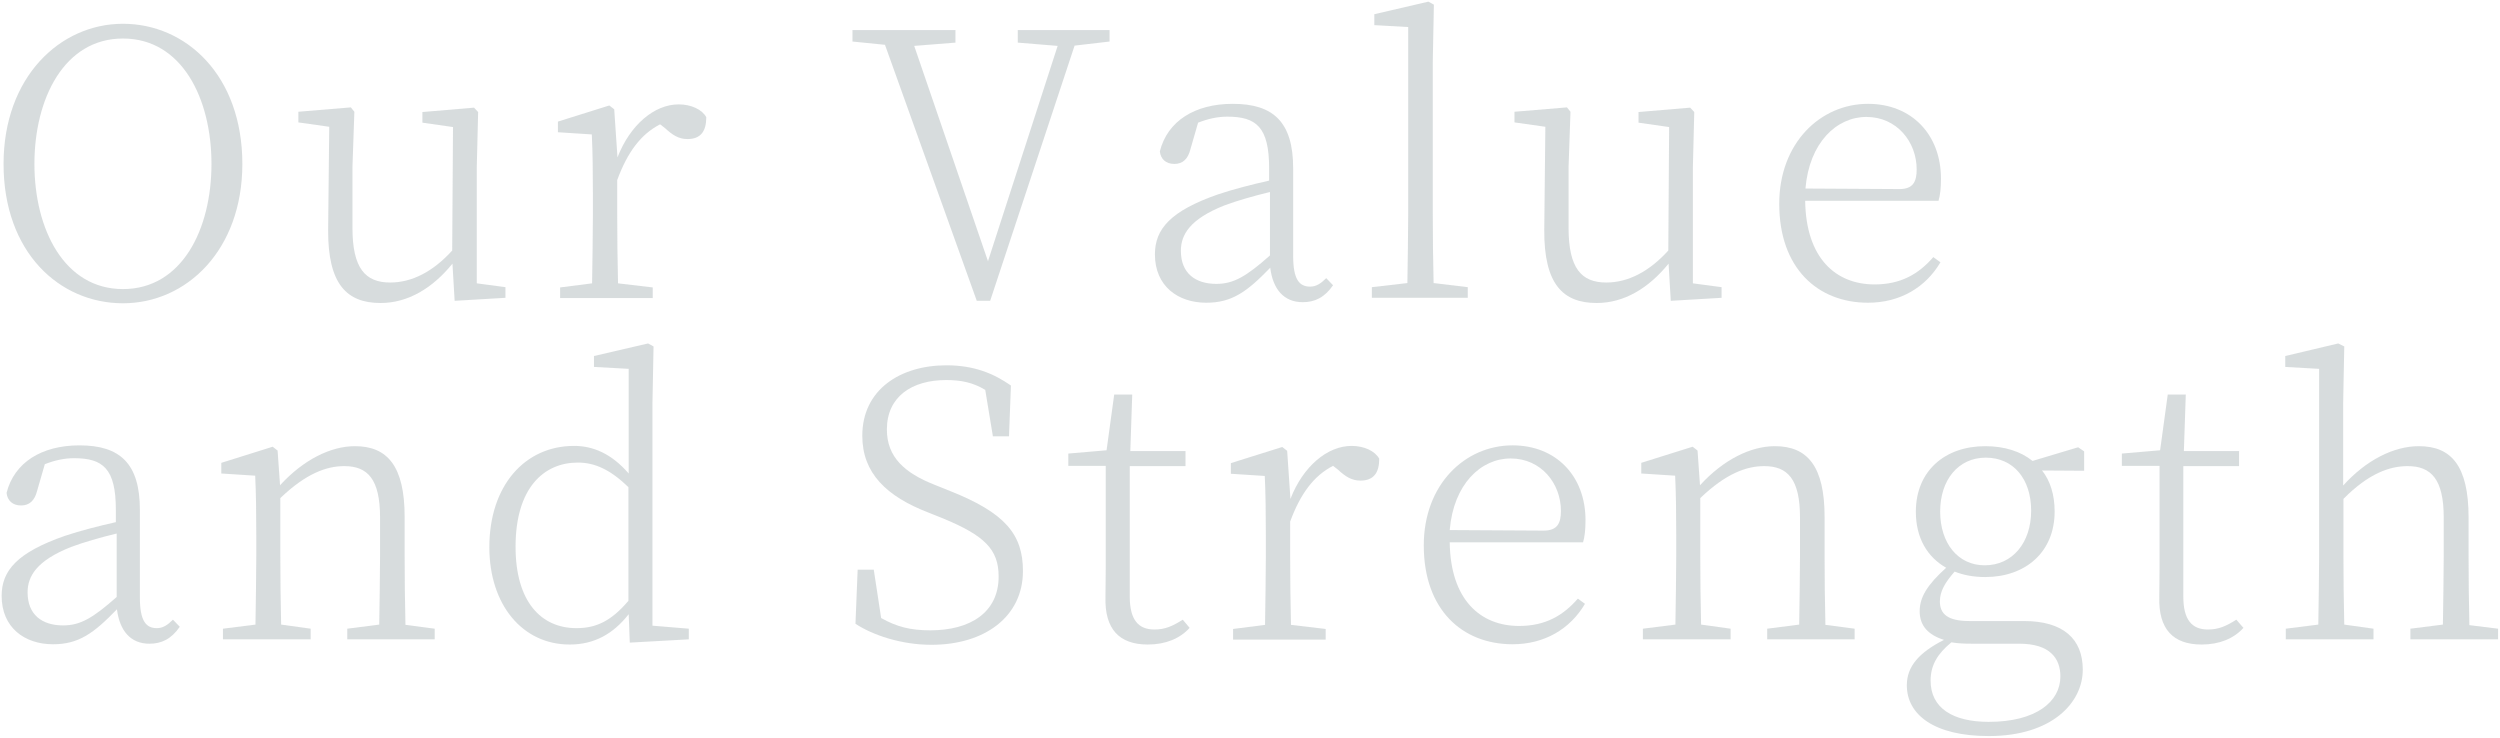 <?xml version="1.0" encoding="utf-8"?>
<!-- Generator: Adobe Illustrator 19.0.1, SVG Export Plug-In . SVG Version: 6.00 Build 0)  -->
<svg version="1.1" xmlns="http://www.w3.org/2000/svg" xmlns:xlink="http://www.w3.org/1999/xlink" x="0px" y="0px"
	 viewBox="0 0 915 270" style="enable-background:new 0 0 915 270;" xml:space="preserve">
<style type="text/css">
	.st0{fill:#FFFFFF;}
	.st1{fill:url(#SVGID_36_);}
	.st2{fill:none;stroke:#FFFFFF;stroke-miterlimit:10;}
	.st3{opacity:5.000000e-02;fill:url(#SVGID_84_);}
	.st4{fill:url(#SVGID_85_);}
	.st5{opacity:0.8;clip-path:url(#SVGID_89_);}
	.st6{fill:url(#SVGID_90_);}
	.st7{opacity:0.4;fill:url(#SVGID_91_);}
	.st8{opacity:0.1;fill:url(#SVGID_92_);}
	.st9{opacity:0.4;fill:url(#SVGID_93_);}
	.st10{opacity:0.1;fill:url(#SVGID_94_);}
	.st11{opacity:0.4;fill:url(#SVGID_95_);}
	.st12{opacity:0.1;fill:url(#SVGID_109_);}
	.st13{opacity:0.4;fill:url(#SVGID_110_);}
	.st14{fill:url(#SVGID_111_);}
	.st15{fill:url(#SVGID_112_);}
	.st16{opacity:0.3;}
	.st17{opacity:0.8;clip-path:url(#SVGID_114_);}
	.st18{fill:url(#SVGID_115_);}
	.st19{opacity:0.4;fill:url(#SVGID_116_);}
	.st20{opacity:0.1;fill:url(#SVGID_117_);}
	.st21{opacity:0.4;fill:url(#SVGID_118_);}
	.st22{opacity:0.1;fill:url(#SVGID_119_);}
	.st23{opacity:0.4;fill:url(#SVGID_120_);}
	.st24{opacity:0.1;fill:url(#SVGID_121_);}
	.st25{opacity:0.4;fill:url(#SVGID_122_);}
	.st26{fill:url(#SVGID_123_);}
	.st27{fill:url(#SVGID_124_);}
	.st28{fill:#004093;}
	.st29{fill:#E10012;}
	.st30{fill:none;stroke:url(#SVGID_125_);stroke-miterlimit:10;}
	.st31{fill:none;stroke:url(#SVGID_126_);stroke-width:2;stroke-miterlimit:10;}
	.st32{opacity:0.5;}
	.st33{clip-path:url(#SVGID_128_);}
	.st34{fill:none;stroke:#666666;stroke-width:2;stroke-miterlimit:10;}
	.st35{opacity:0.9;}
	.st36{fill:#EBF5F5;}
	.st37{fill:none;stroke:url(#SVGID_130_);stroke-width:2;stroke-miterlimit:10;}
	.st38{fill:none;stroke:#000000;stroke-miterlimit:10;}
	.st39{fill:none;stroke:#81939C;stroke-miterlimit:10;}
	.st40{fill:#EBF5F5;stroke:#81939C;stroke-miterlimit:10;}
	.st41{clip-path:url(#SVGID_132_);}
	.st42{opacity:0.9;fill:#FFFFFF;}
	.st43{fill:#23B6BC;}
	.st44{fill:#AACC03;}
	.st45{fill:#008DD1;}
	.st46{fill:#41ABE2;}
	.st47{fill:#0075C1;}
	.st48{fill:#0055A1;}
	.st49{fill:#0068B6;}
	.st50{fill:#00428D;}
	.st51{fill:#002F7C;}
	.st52{fill:#7DCCF3;}
	.st53{fill:none;stroke:#FFFFFF;stroke-width:7.29;stroke-miterlimit:10;}
	.st54{fill:url(#SVGID_133_);}
	.st55{fill:url(#SVGID_136_);}
	.st56{fill:url(#SVGID_139_);}
	.st57{fill:url(#SVGID_140_);}
	.st58{fill:#CAD4DB;}
	.st59{fill:url(#SVGID_144_);}
	.st60{fill:#CBD5DC;}
	.st61{fill:none;stroke:#AACC03;stroke-width:2.141;stroke-miterlimit:10;}
	.st62{fill:url(#SVGID_145_);}
	.st63{fill:url(#SVGID_146_);}
	.st64{fill:url(#SVGID_147_);}
	.st65{fill:url(#SVGID_148_);}
	.st66{opacity:0.15;fill:url(#SVGID_149_);}
	.st67{fill:url(#SVGID_150_);}
	.st68{fill:none;stroke:#FFFFFF;stroke-width:1.532;stroke-miterlimit:10;}
	.st69{fill:url(#SVGID_151_);}
	.st70{opacity:0.85;fill:#EBF5F5;}
	.st71{opacity:0.85;fill:url(#SVGID_154_);}
	.st72{fill:url(#SVGID_158_);}
	.st73{fill:url(#SVGID_159_);}
	.st74{fill:url(#SVGID_160_);}
	.st75{fill:url(#SVGID_161_);}
	.st76{fill:url(#SVGID_162_);}
	.st77{clip-path:url(#SVGID_172_);}
	.st78{fill:url(#SVGID_173_);}
	.st79{fill:url(#SVGID_174_);}
	.st80{fill:url(#SVGID_175_);}
	.st81{fill:url(#SVGID_176_);}
	.st82{fill:url(#SVGID_177_);}
	.st83{fill:url(#SVGID_178_);}
	.st84{fill:url(#SVGID_179_);}
	.st85{fill:url(#SVGID_180_);}
	.st86{fill:url(#SVGID_181_);}
	.st87{fill:url(#SVGID_182_);}
	.st88{fill:url(#SVGID_183_);}
	.st89{fill:#D55092;}
	.st90{fill:url(#SVGID_184_);}
	.st91{fill:url(#SVGID_185_);}
	.st92{fill:url(#SVGID_186_);}
	.st93{fill:url(#SVGID_187_);}
	.st94{fill:url(#SVGID_188_);}
	.st95{fill:url(#SVGID_189_);}
	.st96{fill:#D32E86;}
	.st97{fill:url(#SVGID_190_);}
	.st98{fill:url(#SVGID_191_);}
	.st99{fill:none;stroke:url(#SVGID_198_);stroke-miterlimit:10;}
	.st100{fill:none;stroke:url(#SVGID_199_);stroke-width:2;stroke-miterlimit:10;}
	.st101{fill:#CFD5D8;}
	.st102{fill:#231815;}
	.st103{fill:url(#SVGID_200_);}
	.st104{fill:url(#SVGID_201_);}
	.st105{fill:none;stroke:#ACACAC;stroke-miterlimit:10;}
	.st106{opacity:0.6;}
	.st107{fill:#BDC5C7;}
	.st108{opacity:0.8;}
	.st109{fill:#4C9684;}
	.st110{fill:url(#SVGID_202_);}
	.st111{fill:url(#SVGID_205_);}
	.st112{fill:url(#SVGID_208_);}
	.st113{fill:url(#SVGID_209_);}
	.st114{fill:none;stroke:url(#SVGID_212_);stroke-width:2;stroke-miterlimit:10;}
	.st115{fill:none;stroke:#D6D6D6;stroke-miterlimit:10;}
	.st116{fill:none;stroke:url(#SVGID_227_);stroke-miterlimit:10;}
	.st117{fill:none;stroke:url(#SVGID_228_);stroke-width:2;stroke-miterlimit:10;}
	.st118{fill:none;stroke:url(#SVGID_229_);stroke-miterlimit:10;}
	.st119{fill:none;stroke:url(#SVGID_230_);stroke-width:2;stroke-miterlimit:10;}
	.st120{fill:none;stroke:url(#SVGID_231_);stroke-miterlimit:10;}
	.st121{fill:none;stroke:url(#SVGID_232_);stroke-width:2;stroke-miterlimit:10;}
	.st122{fill:none;stroke:url(#SVGID_233_);stroke-miterlimit:10;}
	.st123{fill:none;stroke:url(#SVGID_234_);stroke-width:2;stroke-miterlimit:10;}
	.st124{fill:none;stroke:url(#SVGID_235_);stroke-miterlimit:10;}
	.st125{fill:none;stroke:url(#SVGID_236_);stroke-width:2;stroke-miterlimit:10;}
	.st126{fill:#C2CACF;}
	.st127{fill:#DFEFEF;}
	.st128{fill:#81939C;}
	.st129{opacity:0.85;fill:url(#SVGID_237_);}
	.st130{fill:none;stroke:url(#SVGID_238_);stroke-width:2;stroke-miterlimit:10;}
	.st131{fill:none;stroke:#ACACAC;stroke-width:2.835;stroke-linecap:round;stroke-miterlimit:10;}
	.st132{fill:none;stroke:#000000;stroke-width:0.5;stroke-miterlimit:10;}
	.st133{fill:none;stroke:url(#SVGID_239_);stroke-miterlimit:10;}
	.st134{fill:none;stroke:url(#SVGID_240_);stroke-width:2;stroke-miterlimit:10;}
	.st135{fill:none;stroke:#231815;stroke-miterlimit:10;}
	.st136{fill:#FFFF03;}
	.st137{fill:#FF0200;}
	.st138{clip-path:url(#SVGID_250_);}
	.st139{fill:url(#SVGID_251_);}
	.st140{fill:url(#SVGID_252_);}
	.st141{fill:url(#SVGID_253_);}
	.st142{fill:url(#SVGID_254_);}
	.st143{fill:url(#SVGID_255_);}
	.st144{fill:url(#SVGID_256_);}
	.st145{fill:url(#SVGID_257_);}
	.st146{fill:url(#SVGID_258_);}
	.st147{fill:url(#SVGID_259_);}
	.st148{fill:url(#SVGID_260_);}
	.st149{fill:url(#SVGID_261_);}
	.st150{fill:url(#SVGID_262_);}
	.st151{fill:url(#SVGID_263_);}
	.st152{fill:url(#SVGID_264_);}
	.st153{fill:url(#SVGID_265_);}
	.st154{fill:url(#SVGID_266_);}
	.st155{fill:url(#SVGID_267_);}
	.st156{fill:url(#SVGID_268_);}
	.st157{clip-path:url(#SVGID_270_);}
	.st158{fill:url(#SVGID_271_);}
	.st159{fill:url(#SVGID_272_);}
	.st160{fill:url(#SVGID_273_);}
	.st161{fill:url(#SVGID_274_);}
	.st162{fill:url(#SVGID_275_);}
	.st163{fill:url(#SVGID_276_);}
	.st164{fill:url(#SVGID_277_);}
	.st165{fill:url(#SVGID_278_);}
	.st166{fill:url(#SVGID_279_);}
	.st167{fill:url(#SVGID_280_);}
	.st168{fill:url(#SVGID_281_);}
	.st169{fill:url(#SVGID_282_);}
	.st170{fill:url(#SVGID_283_);}
	.st171{fill:url(#SVGID_284_);}
	.st172{fill:url(#SVGID_285_);}
	.st173{fill:url(#SVGID_286_);}
	.st174{fill:url(#SVGID_287_);}
	.st175{fill:url(#SVGID_288_);}
	.st176{fill:url(#SVGID_289_);}
	.st177{fill:url(#SVGID_290_);}
	.st178{fill:#ACACAC;}
	.st179{fill:url(#SVGID_291_);}
	.st180{fill:url(#SVGID_292_);}
	.st181{fill:url(#SVGID_293_);}
	.st182{fill:url(#SVGID_294_);}
	.st183{fill:url(#SVGID_295_);}
	.st184{fill:url(#SVGID_296_);}
	.st185{fill:url(#SVGID_297_);}
	.st186{fill:url(#SVGID_298_);}
	.st187{fill:url(#SVGID_299_);}
	.st188{fill:url(#SVGID_300_);}
	.st189{fill:url(#SVGID_301_);}
	.st190{fill:url(#SVGID_302_);}
	.st191{fill:url(#SVGID_303_);}
	.st192{fill:url(#SVGID_304_);}
	.st193{fill:url(#SVGID_305_);}
	.st194{fill:url(#SVGID_306_);}
	.st195{fill:url(#SVGID_307_);}
	.st196{fill:url(#SVGID_308_);}
	.st197{fill:none;stroke:url(#SVGID_309_);stroke-width:2;stroke-miterlimit:10;}
	.st198{fill:url(#SVGID_310_);}
	.st199{fill:url(#SVGID_311_);}
	.st200{clip-path:url(#SVGID_313_);}
	.st201{fill:url(#SVGID_314_);}
	.st202{fill:url(#SVGID_315_);}
	.st203{fill:url(#SVGID_316_);}
	.st204{fill:url(#SVGID_317_);}
	.st205{fill:url(#SVGID_318_);}
	.st206{fill:url(#SVGID_319_);}
	.st207{fill:url(#SVGID_320_);}
	.st208{fill:url(#SVGID_321_);}
	.st209{fill:url(#SVGID_322_);}
	.st210{fill:url(#SVGID_323_);}
	.st211{fill:url(#SVGID_324_);}
	.st212{fill:url(#SVGID_325_);}
	.st213{fill:url(#SVGID_326_);}
	.st214{fill:url(#SVGID_327_);}
	.st215{fill:url(#SVGID_328_);}
	.st216{fill:url(#SVGID_329_);}
	.st217{fill:url(#SVGID_330_);}
	.st218{fill:url(#SVGID_331_);}
	.st219{clip-path:url(#SVGID_333_);}
	.st220{fill:url(#SVGID_334_);}
	.st221{fill:url(#SVGID_335_);}
	.st222{fill:url(#SVGID_336_);}
	.st223{fill:url(#SVGID_337_);}
	.st224{fill:url(#SVGID_338_);}
	.st225{fill:url(#SVGID_339_);}
	.st226{fill:url(#SVGID_340_);}
	.st227{fill:url(#SVGID_341_);}
	.st228{fill:url(#SVGID_342_);}
	.st229{fill:url(#SVGID_343_);}
	.st230{fill:url(#SVGID_344_);}
	.st231{fill:url(#SVGID_345_);}
	.st232{fill:url(#SVGID_346_);}
	.st233{fill:url(#SVGID_347_);}
	.st234{fill:url(#SVGID_348_);}
	.st235{fill:url(#SVGID_349_);}
	.st236{fill:url(#SVGID_350_);}
	.st237{fill:url(#SVGID_351_);}
	.st238{fill:none;}
	.st239{fill:url(#SVGID_352_);}
</style>
<g id="jpg">
	<g class="st106">
		<path class="st107" d="M88.7,60c0,31.5-20.4,51-43.7,51C21.8,111,1.3,92.4,1.3,60C1.3,28.3,21.9,8.7,45,8.7S88.7,27.6,88.7,60z
			 M45,105.8c21.6,0,32.4-21.9,32.4-45.8S66.6,14.1,45,14.1c-21.5,0-32.4,22-32.4,45.9S23.5,105.8,45,105.8z"/>
		<path class="st107" d="M185,105.1v3.9l-18.6,1.1l-0.8-13.6c-7.3,9-16.3,14.4-26.3,14.4c-12.4,0-19.3-6.9-19.2-26.7l0.4-37.8
			l-11.3-1.6v-3.9l19.2-1.6l1.3,1.6L129,61.1v22.3c0,14.8,4.7,20,13.8,20c8,0,15.7-4,22.7-11.7l0.3-45.2l-11.2-1.6v-3.9l18.9-1.6
			l1.5,1.6l-0.5,20.2v42.5L185,105.1z"/>
		<path class="st107" d="M226,57.6c4.6-11.9,13.5-19.4,22.4-19.4c4.6,0,8.6,1.9,10.1,4.7c0,5.1-2,8-6.9,8c-3.2,0-5.5-1.5-8.2-4
			l-1.8-1.4c-7,3.6-11.9,10.1-15.7,20.4v12.6c0,7,0.1,17.7,0.3,25.2l12.7,1.5v3.9h-33.9v-3.9l11.7-1.5c0.1-7.4,0.3-18.2,0.3-25.2
			v-7.3c0-8.9-0.1-15.5-0.4-22l-12.4-0.8v-3.9l18.8-5.9l1.8,1.4L226,57.6z"/>
		<path class="st107" d="M406.1,15.2l-12.8,1.5l-30.9,93.4h-4.9l-33.6-93.7L312,15.2V11h37.7v4.6l-15.1,1.2l27,78.8l25.5-78.8
			l-14.6-1.2V11h33.6V15.2z"/>
		<path class="st107" d="M487.9,104.4c-3.1,4.5-6.7,6.2-11.1,6.2c-6.9,0-10.9-4.7-11.9-12.6c-8.5,8.8-14,12.8-23.4,12.8
			c-10.4,0-18.8-6.1-18.8-17.7c0-9.3,5.7-15.9,23.2-22c5.7-1.9,12.4-3.6,18.6-5v-4.5c0-15.1-4.7-18.9-15.3-18.9
			c-3.4,0-6.9,0.7-10.7,2.2l-2.8,9.7c-0.9,3.6-2.8,5.4-5.9,5.4s-5-1.8-5.3-4.6c2.8-11.1,12.8-17.4,26.7-17.4
			c14.8,0,22.1,6.6,22.1,23.6v32.1c0,8.5,2.2,11.2,6.2,11.2c2.2,0,3.9-1.1,5.9-3.1L487.9,104.4z M464.7,70.3
			c-5.8,1.4-12.1,3.2-16.6,4.9c-12.6,5-15.9,10.7-15.9,16.6c0,8.2,5.3,12.1,13,12.1c6.3,0,10.9-2.7,19.6-10.4V70.3z"/>
		<path class="st107" d="M537.2,105.1v3.9h-35.1v-3.9l13-1.5c0.1-8,0.3-17.4,0.3-25.2V9.9l-12.4-0.7v-4l19.8-4.6l2,1.1l-0.4,20.8
			v55.9c0,7.8,0.1,17.3,0.3,25.2L537.2,105.1z"/>
		<path class="st107" d="M630.1,105.1v3.9l-18.6,1.1l-0.8-13.6c-7.3,9-16.3,14.4-26.3,14.4c-12.4,0-19.3-6.9-19.2-26.7l0.4-37.8
			l-11.3-1.6v-3.9l19.2-1.6l1.3,1.6l-0.7,20.2v22.3c0,14.8,4.7,20,13.8,20c8,0,15.7-4,22.7-11.7l0.3-45.2l-11.2-1.6v-3.9l18.9-1.6
			l1.5,1.6l-0.5,20.2v42.5L630.1,105.1z"/>
		<path class="st107" d="M660.7,73.6c0.3,20.9,11.2,30.5,25.4,30.5c9.6,0,16.1-3.8,21.5-10l2.6,1.9c-5.4,9.2-14.8,14.8-26.5,14.8
			c-18.4,0-32.5-12.6-32.5-36.2c0-22.3,15.1-36.6,32.5-36.6c15.9,0,26.7,11.2,26.7,27.4c0,3.4-0.3,6.1-0.9,8.1H660.7z M695.2,69.2
			c5,0,6.3-2.7,6.3-7.2c0-10-7.2-19.2-18.4-19.2c-10.9,0-20.9,9.4-22.3,26.2L695.2,69.2z"/>
		<path class="st107" d="M65.8,229.4c-3.1,4.5-6.7,6.2-11.1,6.2c-6.9,0-10.9-4.7-11.9-12.6c-8.5,8.8-14,12.8-23.4,12.8
			c-10.4,0-18.8-6.1-18.8-17.7c0-9.3,5.7-15.9,23.2-22c5.7-1.9,12.4-3.6,18.6-5v-4.5c0-15.1-4.7-18.9-15.3-18.9
			c-3.4,0-6.9,0.7-10.7,2.2l-2.8,9.7c-0.9,3.6-2.8,5.4-5.9,5.4s-5-1.8-5.3-4.6c2.8-11.1,12.8-17.4,26.7-17.4
			c14.8,0,22.1,6.6,22.1,23.6v32.1c0,8.5,2.2,11.2,6.2,11.2c2.2,0,3.9-1.1,5.9-3.1L65.8,229.4z M42.6,195.3
			c-5.8,1.4-12.1,3.2-16.6,4.9c-12.6,5-15.9,10.7-15.9,16.6c0,8.2,5.3,12.1,13,12.1c6.3,0,10.9-2.7,19.6-10.4V195.3z"/>
		<path class="st107" d="M159.1,230.1v3.9h-32v-3.9l11.7-1.5c0.1-7.4,0.3-18,0.3-25.2v-14c0-14-4.5-18.8-13.1-18.8
			c-6.5,0-14,2.7-23.4,11.7v21.1c0,7,0.1,17.8,0.3,25.2l10.8,1.5v3.9H81.6v-3.9l11.9-1.5c0.1-7.4,0.3-18.2,0.3-25.2v-7.3
			c0-8.9-0.1-15.5-0.4-22l-12.4-0.8v-3.9l18.8-5.9l1.8,1.4l0.9,12.7c8.5-9.3,18.5-14.3,27.4-14.3c11.9,0,18.2,7.3,18.2,25.9v14.3
			c0,7.3,0.1,17.8,0.3,25.2L159.1,230.1z"/>
		<path class="st107" d="M252.1,230.1v3.9l-21.6,1.2l-0.4-10.4c-5.7,7.3-12.7,11.1-21.6,11.1c-17.4,0-29.4-14.7-29.4-35.6
			c0-22.7,13.1-37.1,31-37.1c6.8,0,13.6,2.7,20,10.1v-38.3l-12.7-0.7v-4l19.8-4.6l2,1.1l-0.4,20.5v81.7L252.1,230.1z M230,178.3
			c-6.7-6.5-12.4-9-18.5-9c-12.4,0-22.8,9.2-22.8,30.8c0,20.2,9.4,29.8,22.3,29.8c7.2,0,12.7-2.6,19-10V178.3z"/>
		<path class="st107" d="M347.7,179.7c20.2,8,26.7,15.9,26.7,29.3c0,16.7-14,27-33.5,27c-11.1,0-21.6-3.6-27.8-7.7l0.8-19.8h5.9
			l2.7,17.7c5.7,3.2,10.7,4.5,18,4.5c14.7,0,25-6.6,25-19.7c0-10-5.3-15-20.2-21.2l-5.5-2.2c-15.3-5.9-24.2-14.4-24.2-28.1
			c0-16.9,13.9-25.8,30.8-25.8c10.1,0,17.3,3,23.6,7.4l-0.7,18.6h-5.9l-2.8-17c-4.5-2.7-8.8-3.6-14.3-3.6
			c-12.6,0-21.7,6.1-21.7,18.1c0,10.1,6.5,15.9,17.4,20.2L347.7,179.7z"/>
		<path class="st107" d="M435.4,229.8c-3.5,3.9-8.8,6.1-15.3,6.1c-10.5,0-15.8-5.7-15.5-17.3c0-3.1,0.1-6.1,0.1-11.1v-37H391V166
			l14-1.2l2.8-20.4h6.6l-0.7,20.7h20.2v5.5h-20.4v47.8c0,8.5,3.2,12,9,12c3.9,0,6.6-1.2,10.4-3.6L435.4,229.8z"/>
		<path class="st107" d="M472.3,182.6c4.6-11.9,13.5-19.4,22.4-19.4c4.6,0,8.6,1.9,10.1,4.7c0,5.1-2,8-6.9,8c-3.2,0-5.5-1.5-8.2-4
			l-1.8-1.4c-7,3.6-11.9,10.1-15.7,20.4v12.6c0,7,0.1,17.7,0.3,25.2l12.7,1.5v3.9h-33.9v-3.9l11.7-1.5c0.1-7.4,0.3-18.2,0.3-25.2
			v-7.3c0-8.9-0.1-15.5-0.4-22l-12.4-0.8v-3.9l18.8-5.9l1.8,1.4L472.3,182.6z"/>
		<path class="st107" d="M530.6,198.6c0.3,20.9,11.2,30.5,25.4,30.5c9.6,0,16.1-3.8,21.5-10l2.6,1.9c-5.4,9.2-14.8,14.8-26.5,14.8
			c-18.4,0-32.5-12.6-32.5-36.2c0-22.3,15.1-36.6,32.5-36.6c15.9,0,26.7,11.2,26.7,27.4c0,3.4-0.3,6.1-0.9,8.1H530.6z M565,194.2
			c5,0,6.3-2.7,6.3-7.2c0-10-7.2-19.2-18.4-19.2c-10.9,0-20.9,9.4-22.3,26.2L565,194.2z"/>
		<path class="st107" d="M678.8,230.1v3.9h-32v-3.9l11.7-1.5c0.1-7.4,0.3-18,0.3-25.2v-14c0-14-4.5-18.8-13.1-18.8
			c-6.5,0-14,2.7-23.4,11.7v21.1c0,7,0.1,17.8,0.3,25.2l10.8,1.5v3.9h-32.1v-3.9l11.9-1.5c0.1-7.4,0.3-18.2,0.3-25.2v-7.3
			c0-8.9-0.1-15.5-0.4-22l-12.4-0.8v-3.9l18.8-5.9l1.8,1.4l0.9,12.7c8.5-9.3,18.5-14.3,27.4-14.3c11.9,0,18.2,7.3,18.2,25.9v14.3
			c0,7.3,0.1,17.8,0.3,25.2L678.8,230.1z"/>
		<path class="st107" d="M762.8,172.3l-15.4-0.1c3,3.8,4.6,8.9,4.6,15c0,15-10.8,24-25.4,24c-4.2,0-8-0.7-11.2-2
			c-3.5,4-5.4,7.2-5.4,10.9c0,4.5,2.7,7.2,10.8,7.2h20c14.3,0,21.5,6.5,21.5,17.8c0,12.1-11.3,24.3-34.4,24.3c-20,0-30-7.8-30-18.6
			c0-6.9,4.5-12,13.6-16.6c-5.7-1.8-8.9-5.1-8.9-10.5c0-5.1,2.8-9.7,9.7-15.9c-6.9-3.9-11.1-10.9-11.1-20.5c0-15,10.7-24,25.4-24
			c7,0,13,1.9,17.3,5.4l16.7-5l2.2,1.5V172.3z M721.9,235.6c-2.8,0-5.4-0.1-7.7-0.5c-5.1,4.2-7.6,8.4-7.6,14
			c0,10.1,8.2,15.1,21.3,15.1c17.3,0,26.2-7.4,26.2-16.6c0-6.7-3.9-12-15-12H721.9z M743.4,186.9c0-11.6-6.5-19.4-16.6-19.4
			c-10.1,0-16.7,8.2-16.7,19.7c0,11.6,6.5,19.7,16.3,19.7C736.6,206.9,743.4,198.6,743.4,186.9z"/>
		<path class="st107" d="M821.1,229.8c-3.5,3.9-8.8,6.1-15.3,6.1c-10.5,0-15.8-5.7-15.5-17.3c0-3.1,0.1-6.1,0.1-11.1v-37h-13.8V166
			l14-1.2l2.8-20.4h6.6l-0.7,20.7h20.2v5.5h-20.4v47.8c0,8.5,3.2,12,9,12c3.9,0,6.6-1.2,10.4-3.6L821.1,229.8z"/>
		<path class="st107" d="M914.3,230.1v3.9h-32.1v-3.9l11.9-1.5c0.1-7.4,0.3-18,0.3-25.2v-14c0-14-4.6-18.8-13.2-18.8
			c-6.5,0-14.2,2.6-23.5,12v20.8c0,7,0.1,17.8,0.3,25.2l10.7,1.5v3.9h-32.1v-3.9l11.9-1.5c0.1-7.4,0.3-18.2,0.3-25.2v-68.4
			l-12.4-0.7v-4l19.4-4.6l2.2,1.1l-0.4,20.8v30.1c8.4-9.3,18.5-14.4,27.7-14.4c11.9,0,18.2,7.2,18.2,26.1v14.2
			c0,7.3,0.1,17.8,0.3,25.2L914.3,230.1z"/>
	</g>
</g>
<g id="レイヤー_2">
</g>
</svg>
